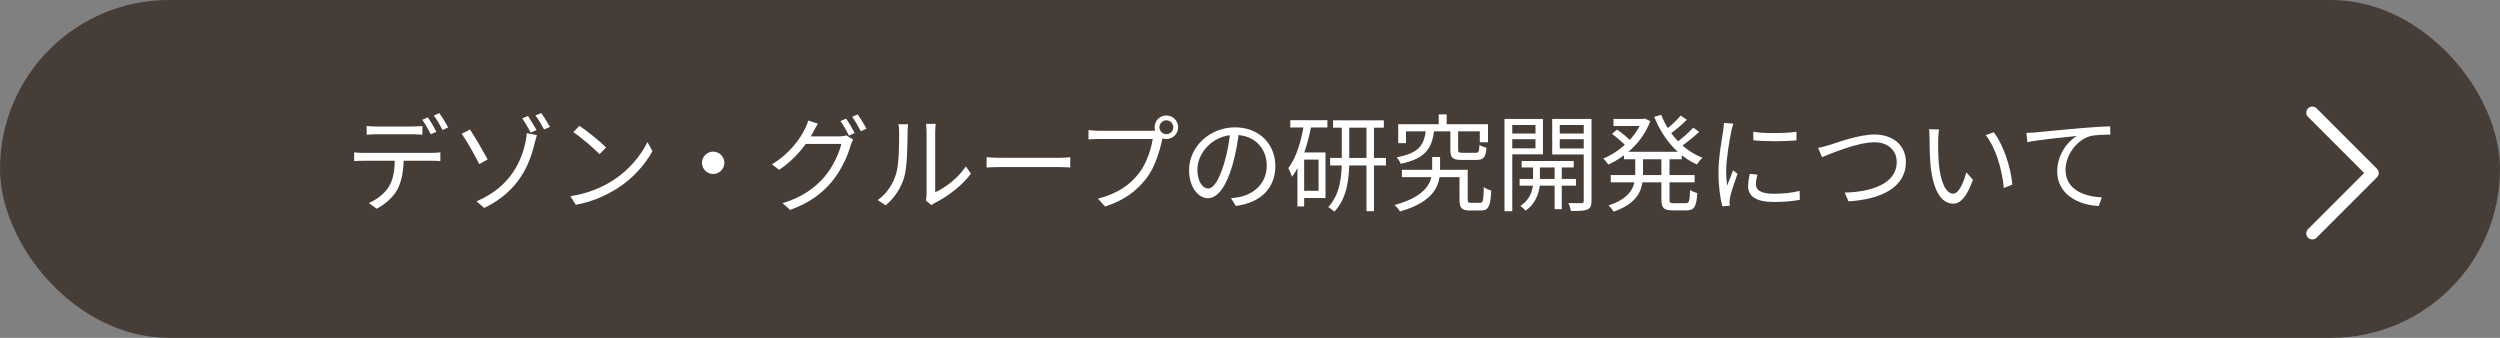 <svg width="333" height="45" viewBox="0 0 333 45" fill="none" xmlns="http://www.w3.org/2000/svg">
<rect x="0" y="0" width="333" height="45" fill="#808080" stroke="none"/>
<rect width="333" height="45" rx="22.5" fill="#463E36"/>
<path d="M48.842 16.78C49.234 16.822 49.654 16.85 50.102 16.85C50.914 16.85 54.176 16.85 54.96 16.85C55.352 16.85 55.856 16.822 56.262 16.78V17.942C55.842 17.914 55.352 17.886 54.96 17.886C54.176 17.886 50.914 17.886 50.13 17.886C49.654 17.886 49.206 17.914 48.842 17.942V16.78ZM47.176 20.294C47.554 20.336 47.96 20.364 48.394 20.364C49.206 20.364 56.808 20.364 57.55 20.364C57.844 20.364 58.306 20.336 58.656 20.294V21.456C58.348 21.428 57.9 21.414 57.55 21.414C56.808 21.414 49.206 21.414 48.394 21.414C47.974 21.414 47.554 21.428 47.176 21.456V20.294ZM53.77 20.854C53.77 22.618 53.546 24.074 52.93 25.25C52.412 26.188 51.362 27.196 50.172 27.798L49.136 27.042C50.214 26.58 51.222 25.782 51.782 24.886C52.482 23.78 52.58 22.408 52.594 20.868L53.77 20.854ZM56.99 15.632C57.34 16.136 57.844 16.99 58.124 17.55L57.368 17.886C57.102 17.326 56.626 16.486 56.248 15.954L56.99 15.632ZM58.516 15.072C58.894 15.59 59.426 16.458 59.692 16.976L58.95 17.312C58.642 16.71 58.18 15.912 57.788 15.394L58.516 15.072ZM63.472 26.818C68.302 24.774 69.576 20.98 70.01 18.866C70.094 18.488 70.164 17.998 70.164 17.746L71.522 17.998C71.396 18.362 71.284 18.838 71.228 19.02C70.57 21.834 69.156 25.446 64.508 27.7L63.472 26.818ZM62.604 17.256C63.22 18.166 64.466 20.322 64.956 21.232L63.836 21.862C63.234 20.616 62.086 18.628 61.498 17.816L62.604 17.256ZM70.332 15.45C70.654 15.926 71.172 16.794 71.466 17.326L70.682 17.662C70.402 17.088 69.912 16.262 69.562 15.772L70.332 15.45ZM72.096 15.058C72.446 15.534 72.95 16.36 73.258 16.906L72.474 17.242C72.166 16.668 71.704 15.856 71.326 15.38L72.096 15.058ZM77.178 16.752C78.158 17.41 79.964 18.866 80.734 19.636L79.866 20.532C79.152 19.804 77.416 18.292 76.366 17.606L77.178 16.752ZM75.974 26.132C78.41 25.768 80.23 24.914 81.56 24.088C83.73 22.73 85.424 20.658 86.236 18.922L86.908 20.126C85.956 21.862 84.332 23.766 82.218 25.096C80.804 25.978 79.04 26.846 76.702 27.28L75.974 26.132ZM95 20.196C95.812 20.196 96.484 20.868 96.484 21.68C96.484 22.506 95.812 23.178 95 23.178C94.174 23.178 93.502 22.506 93.502 21.68C93.502 20.868 94.174 20.196 95 20.196ZM112.71 15.8C113.06 16.304 113.564 17.158 113.844 17.718L113.088 18.068C112.808 17.494 112.332 16.654 111.954 16.122L112.71 15.8ZM114.236 15.24C114.614 15.758 115.146 16.626 115.412 17.144L114.656 17.48C114.348 16.878 113.9 16.08 113.508 15.562L114.236 15.24ZM113.634 18.586C113.522 18.796 113.382 19.118 113.312 19.342C112.934 20.742 112.066 22.646 110.834 24.158C109.56 25.712 107.88 27 105.248 27.966L104.24 27.056C106.816 26.3 108.552 25.026 109.826 23.542C110.918 22.254 111.772 20.448 112.066 19.174H106.872L107.32 18.166C107.894 18.166 111.352 18.166 111.786 18.166C112.164 18.166 112.472 18.124 112.71 18.026L113.634 18.586ZM108.944 16.472C108.72 16.836 108.468 17.312 108.328 17.578C107.502 19.118 106.032 21.12 103.792 22.618L102.812 21.89C105.234 20.448 106.606 18.418 107.222 17.158C107.362 16.92 107.572 16.402 107.656 16.052L108.944 16.472ZM123.322 26.706C123.378 26.496 123.42 26.202 123.42 25.922C123.42 25.278 123.42 18.418 123.42 17.536C123.42 17.004 123.35 16.612 123.35 16.5H124.638C124.624 16.612 124.568 17.018 124.568 17.55C124.568 18.418 124.568 25.194 124.568 25.614C125.87 25.026 127.592 23.752 128.656 22.17L129.328 23.136C128.11 24.774 126.178 26.202 124.554 27.014C124.316 27.126 124.176 27.252 124.064 27.322L123.322 26.706ZM116.91 26.65C118.1 25.81 118.926 24.564 119.346 23.206C119.766 21.918 119.766 19.132 119.766 17.564C119.766 17.158 119.738 16.85 119.668 16.556H120.956C120.942 16.71 120.886 17.144 120.886 17.55C120.886 19.104 120.844 22.114 120.466 23.514C120.046 25.012 119.15 26.37 117.974 27.35L116.91 26.65ZM131.414 20.938C131.848 20.98 132.576 21.022 133.374 21.022C134.396 21.022 140.01 21.022 141.046 21.022C141.746 21.022 142.236 20.966 142.558 20.938V22.31C142.264 22.296 141.676 22.254 141.06 22.254C139.996 22.254 134.41 22.254 133.374 22.254C132.604 22.254 131.862 22.282 131.414 22.31V20.938ZM154.436 16.948C154.436 17.466 154.842 17.872 155.36 17.872C155.864 17.872 156.284 17.466 156.284 16.948C156.284 16.444 155.864 16.024 155.36 16.024C154.842 16.024 154.436 16.444 154.436 16.948ZM153.792 16.948C153.792 16.08 154.492 15.38 155.36 15.38C156.228 15.38 156.928 16.08 156.928 16.948C156.928 17.816 156.228 18.516 155.36 18.516C154.492 18.516 153.792 17.816 153.792 16.948ZM155.01 17.886C154.912 18.082 154.856 18.32 154.8 18.586C154.492 20.056 153.82 22.324 152.7 23.752C151.426 25.404 149.76 26.692 147.198 27.504L146.246 26.454C148.962 25.768 150.53 24.578 151.706 23.08C152.7 21.82 153.344 19.86 153.54 18.516C152.728 18.516 147.184 18.516 146.372 18.516C145.812 18.516 145.336 18.544 144.986 18.572V17.326C145.364 17.368 145.924 17.424 146.386 17.424C147.184 17.424 152.77 17.424 153.4 17.424C153.624 17.424 153.89 17.41 154.156 17.34L155.01 17.886ZM165.048 17.452C164.866 18.908 164.586 20.546 164.152 22.044C163.298 24.914 162.178 26.398 160.89 26.398C159.63 26.398 158.384 24.97 158.384 22.646C158.384 19.608 161.086 16.962 164.516 16.962C167.792 16.962 169.878 19.272 169.878 22.114C169.878 25.04 167.946 27 164.614 27.434L163.97 26.398C164.418 26.356 164.838 26.3 165.174 26.23C166.966 25.824 168.73 24.48 168.73 22.058C168.73 19.818 167.176 17.97 164.488 17.97C161.408 17.97 159.49 20.504 159.49 22.562C159.49 24.326 160.288 25.11 160.918 25.11C161.576 25.11 162.332 24.158 163.046 21.792C163.452 20.462 163.746 18.88 163.886 17.424L165.048 17.452ZM177.564 16.024H184.326V17.004H177.564V16.024ZM177.172 21.036H184.606V22.044H177.172V21.036ZM182.016 16.416H183.01V28.134H182.016V16.416ZM178.726 16.458H179.72V21.358C179.72 23.682 179.482 26.356 177.732 28.19C177.55 28.008 177.172 27.714 176.92 27.588C178.53 25.88 178.726 23.402 178.726 21.358V16.458ZM171.866 16.01H176.808V16.976H171.866V16.01ZM173.28 20.308H176.556V26.37H173.28V25.418H175.632V21.26H173.28V20.308ZM173.7 16.458L174.68 16.668C174.176 19.314 173.378 21.862 172.09 23.542C172.02 23.29 171.782 22.688 171.6 22.408C172.678 20.98 173.336 18.796 173.7 16.458ZM172.818 20.308H173.714V27.49H172.818V20.308ZM186.734 22.618H194.994V23.598H186.734V22.618ZM194.406 22.618H195.498V26.58C195.498 26.958 195.568 27.014 195.96 27.014C196.114 27.014 196.926 27.014 197.136 27.014C197.542 27.014 197.598 26.748 197.64 24.914C197.864 25.11 198.34 25.292 198.634 25.376C198.536 27.504 198.256 28.036 197.262 28.036C197.024 28.036 196.016 28.036 195.792 28.036C194.728 28.036 194.406 27.742 194.406 26.58V22.618ZM191.634 15.24H192.698V17.144H191.634V15.24ZM189.94 17.228H191.046C190.766 19.72 189.94 21.106 186.58 21.82C186.482 21.554 186.23 21.162 186.034 20.952C189.072 20.392 189.716 19.272 189.94 17.228ZM193.188 17.242H194.224V19.972C194.224 20.294 194.294 20.35 194.812 20.35C195.05 20.35 196.254 20.35 196.562 20.35C196.954 20.35 197.024 20.224 197.066 19.3C197.29 19.454 197.71 19.608 198.004 19.678C197.892 20.966 197.598 21.302 196.674 21.302C196.408 21.302 194.952 21.302 194.7 21.302C193.482 21.302 193.188 21.008 193.188 19.986V17.242ZM186.244 16.542H198.2V18.95H197.108V17.494H187.28V19.062H186.244V16.542ZM190.766 20.91H191.816V22.604C191.816 24.508 191.186 26.846 186.482 28.162C186.328 27.91 186.02 27.546 185.768 27.308C190.206 26.09 190.766 24.088 190.766 22.576V20.91ZM202.68 21.442H209.624V22.31H202.68V21.442ZM202.414 23.836H209.918V24.732H202.414V23.836ZM207.076 21.722H208.028V27.868H207.076V21.722ZM204.206 21.764H205.116V24.312C205.116 25.166 204.78 27 203.198 28.064C203.058 27.868 202.736 27.574 202.498 27.434C203.912 26.566 204.206 25.082 204.206 24.312V21.764ZM200.944 17.788H204.878V18.544H200.944V17.788ZM207.398 17.788H211.36V18.544H207.398V17.788ZM210.954 15.842H211.99V26.762C211.99 27.392 211.85 27.728 211.43 27.91C211.01 28.092 210.31 28.106 209.246 28.106C209.204 27.826 209.064 27.336 208.91 27.042C209.68 27.07 210.436 27.07 210.66 27.056C210.884 27.056 210.954 26.972 210.954 26.762V15.842ZM201.028 15.842H205.522V20.56H201.028V19.762H204.528V16.654H201.028V15.842ZM211.458 15.842V16.654H207.762V19.776H211.458V20.574H206.754V15.842H211.458ZM200.398 15.842H201.434V28.134H200.398V15.842ZM216.316 20.224H224.016V21.218H216.316V20.224ZM214.916 15.842H219.088V16.78H214.916V15.842ZM214.552 23.318H225.724V24.284H214.552V23.318ZM218.724 15.842H218.92L219.116 15.8L219.816 16.136C218.794 18.908 216.498 20.896 214.216 21.918C214.076 21.68 213.768 21.316 213.558 21.12C215.658 20.266 217.87 18.334 218.724 16.052V15.842ZM217.814 20.7H218.85V23.094C218.85 25.04 218.402 26.986 214.944 28.19C214.804 27.952 214.482 27.56 214.258 27.364C217.436 26.3 217.814 24.662 217.814 23.08V20.7ZM221.272 15.296C222.252 17.83 224.268 20.042 226.76 21.008C226.522 21.232 226.2 21.638 226.032 21.904C223.484 20.77 221.454 18.404 220.348 15.562L221.272 15.296ZM214.72 17.83L215.392 17.256C216.05 17.718 216.876 18.39 217.282 18.824L216.582 19.454C216.19 19.02 215.378 18.32 214.72 17.83ZM223.876 15.394L224.688 15.954C223.974 16.668 223.036 17.452 222.322 17.942L221.678 17.438C222.378 16.92 223.344 16.038 223.876 15.394ZM225.542 17.004L226.326 17.564C225.556 18.292 224.548 19.09 223.764 19.622L223.12 19.118C223.89 18.586 224.94 17.662 225.542 17.004ZM221.3 20.728H222.378V26.538C222.378 26.986 222.462 27.07 222.952 27.07C223.162 27.07 224.268 27.07 224.548 27.07C224.996 27.07 225.066 26.79 225.122 25.292C225.36 25.474 225.78 25.656 226.074 25.712C225.976 27.518 225.682 28.022 224.646 28.022C224.38 28.022 223.05 28.022 222.798 28.022C221.608 28.022 221.3 27.7 221.3 26.538V20.728ZM233.536 17.55C235.062 17.816 237.904 17.76 239.29 17.55V18.684C237.792 18.852 235.076 18.852 233.55 18.684L233.536 17.55ZM234.082 23.262C233.956 23.766 233.886 24.158 233.886 24.536C233.886 25.18 234.334 25.81 236.252 25.81C237.498 25.81 238.59 25.698 239.71 25.432L239.738 26.608C238.87 26.79 237.694 26.902 236.238 26.902C233.9 26.902 232.85 26.118 232.85 24.802C232.85 24.34 232.92 23.836 233.074 23.164L234.082 23.262ZM230.876 16.472C230.792 16.71 230.68 17.158 230.624 17.41C230.358 18.712 229.924 21.204 229.924 22.786C229.924 23.458 229.966 24.046 230.05 24.732C230.288 24.102 230.61 23.262 230.848 22.688L231.436 23.15C231.086 24.144 230.568 25.614 230.442 26.286C230.4 26.482 230.372 26.748 230.372 26.916C230.386 27.056 230.4 27.252 230.414 27.406L229.42 27.476C229.14 26.482 228.902 24.872 228.902 22.968C228.902 20.91 229.364 18.516 229.532 17.354C229.574 17.032 229.616 16.682 229.63 16.374L230.876 16.472ZM242.174 19.692C242.692 19.608 243.196 19.454 243.728 19.3C244.904 18.922 247.662 17.914 249.706 17.914C252.016 17.914 253.864 19.258 253.864 21.596C253.864 24.956 250.532 26.566 246.22 26.818L245.716 25.656C249.37 25.558 252.646 24.438 252.646 21.582C252.646 20.112 251.568 18.95 249.678 18.95C247.368 18.95 243.812 20.49 242.692 20.938L242.174 19.692ZM258.288 17.242C258.218 17.564 258.176 18.236 258.162 18.6C258.148 19.468 258.162 20.756 258.26 21.904C258.498 24.242 259.17 25.796 260.178 25.796C260.892 25.796 261.55 24.354 261.914 22.954L262.796 23.948C261.942 26.314 261.102 27.126 260.15 27.126C258.82 27.126 257.56 25.81 257.168 22.184C257.042 20.98 257.014 19.272 257.014 18.46C257.014 18.138 257.014 17.536 256.93 17.214L258.288 17.242ZM265.568 17.62C266.828 19.244 267.836 22.226 268.046 24.592L266.912 25.04C266.674 22.52 265.82 19.636 264.49 17.998L265.568 17.62ZM269.918 17.704C270.45 17.69 270.898 17.662 271.178 17.634C272.088 17.536 274.72 17.284 277.31 17.06C278.836 16.934 280.138 16.85 281.076 16.822L281.09 17.942C280.278 17.928 279.06 17.956 278.346 18.152C276.344 18.796 275.126 20.938 275.126 22.59C275.126 25.32 277.688 26.188 279.956 26.286L279.564 27.434C276.96 27.336 274.02 25.964 274.02 22.828C274.02 20.644 275.35 18.866 276.638 18.11C275.126 18.264 271.57 18.614 270.044 18.936L269.918 17.704Z" fill="white"/>
<path d="M308 31.086L316.043 23.043L308 15" stroke="white" stroke-width="1.609" stroke-linecap="round" stroke-linejoin="round"/>
</svg>
